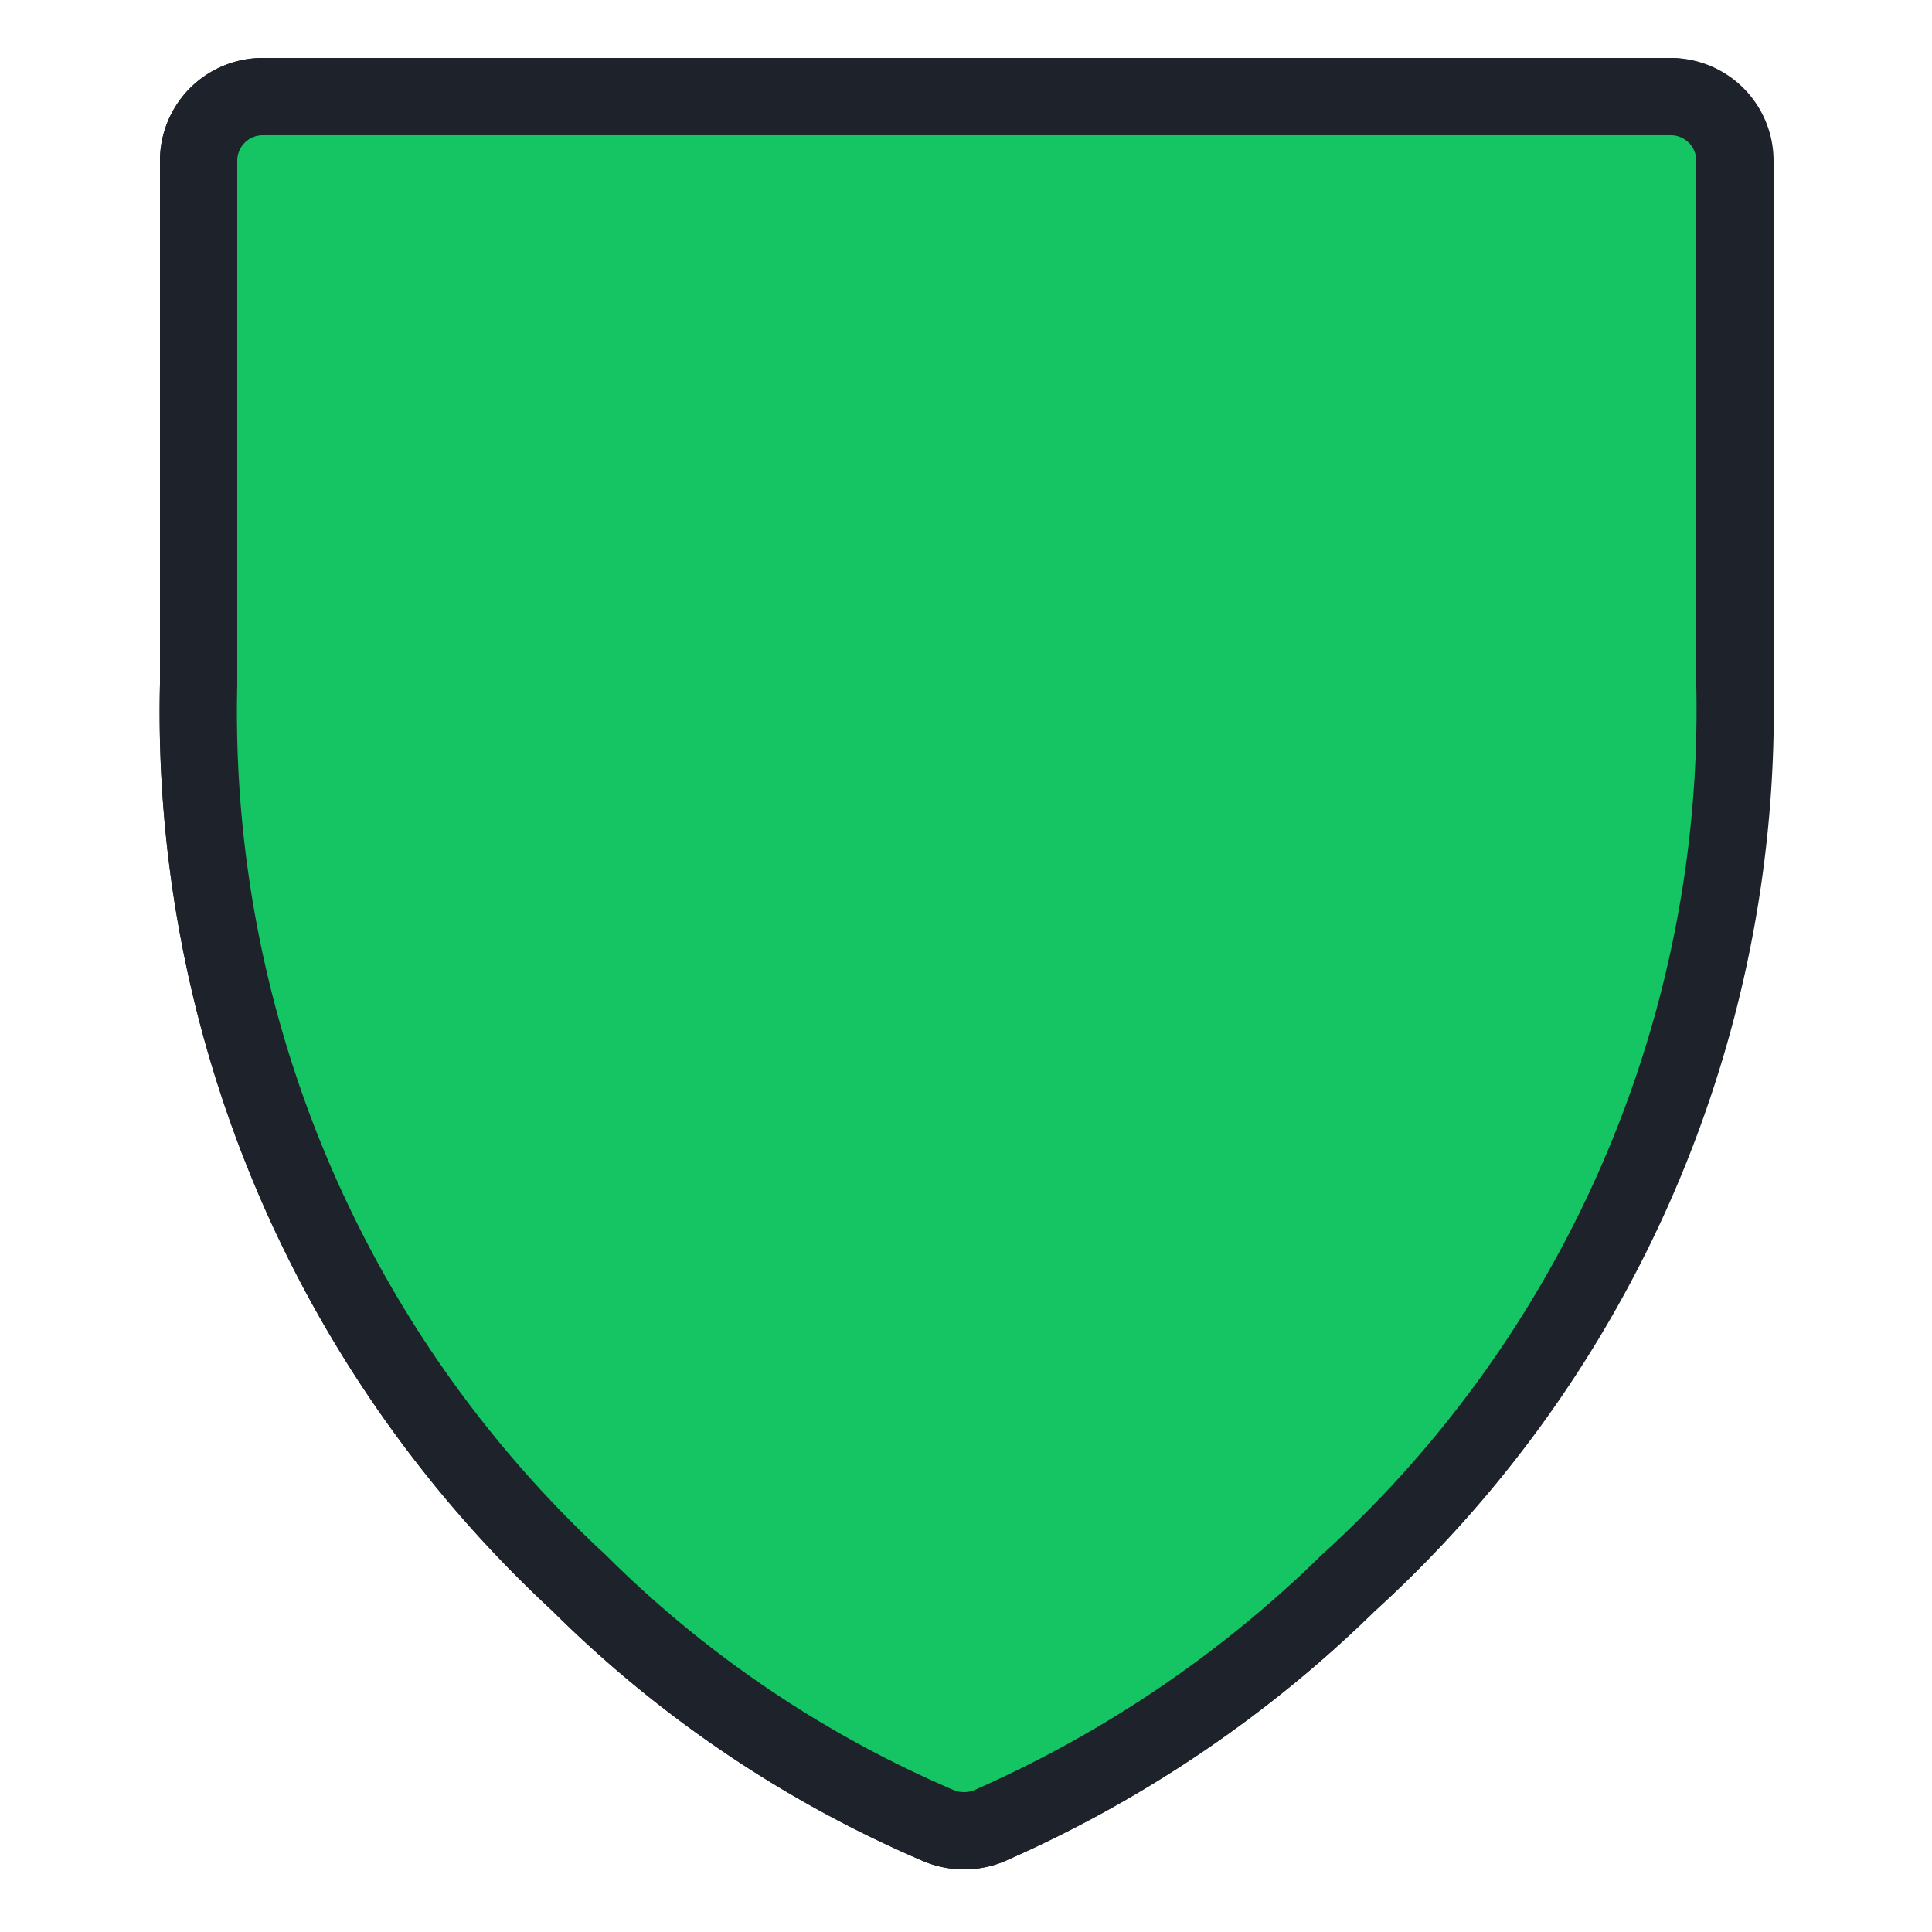 <svg xmlns="http://www.w3.org/2000/svg" width="25" height="25" viewBox="0 0 25 25"><defs><style>.a,.b{fill:#15c564;stroke:#1e222a;fill-rule:evenodd;}.a{stroke-miterlimit:10;}.b{stroke-linecap:round;stroke-linejoin:round;}</style></defs><path class="a" d="M17.45,20.48a15.59,15.59,0,0,1-4.66,3.15.86.86,0,0,1-.63,0,14.91,14.91,0,0,1-4.67-3.15A15.35,15.35,0,0,1,2.57,8.86V2.08a.83.83,0,0,1,.82-.83H21.61a.83.83,0,0,1,.82.83V8.86A15.26,15.26,0,0,1,17.45,20.48Z"/><path class="b" d="M17.45,20.48a15.26,15.26,0,0,0,5-11.62V2.08a.83.83,0,0,0-.82-.83H3.39a.83.83,0,0,0-.82.83V8.86A15.35,15.35,0,0,0,7.49,20.48a14.91,14.91,0,0,0,4.67,3.15.86.86,0,0,0,.63,0A15.59,15.59,0,0,0,17.45,20.48Z"/></svg>